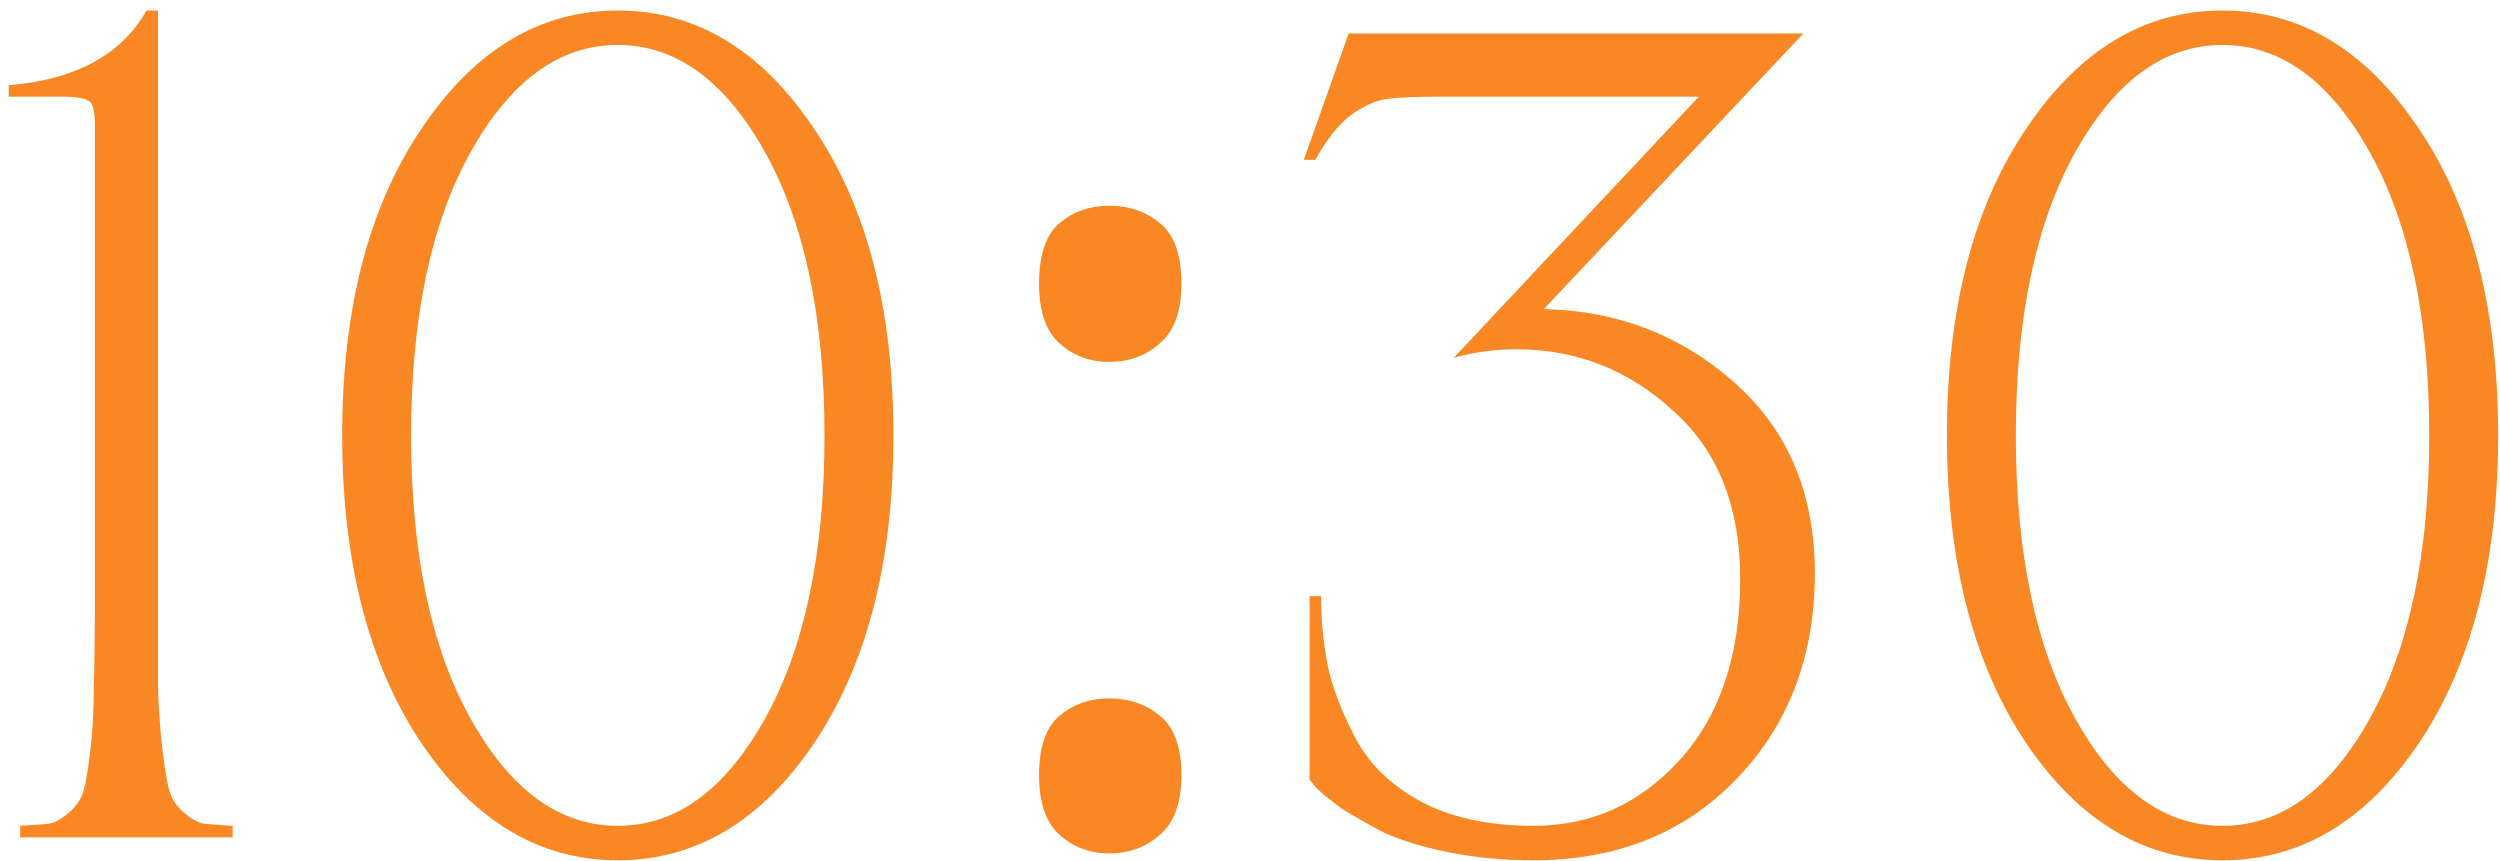 <?xml version="1.0" encoding="UTF-8"?> <svg xmlns="http://www.w3.org/2000/svg" width="209" height="72" viewBox="0 0 209 72" fill="none"><path d="M13.211 0.88V49.84C13.211 53.168 13.211 55.76 13.211 57.616C13.275 59.472 13.403 61.2 13.595 62.8C13.787 64.4 13.979 65.52 14.171 66.16C14.363 66.8 14.747 67.376 15.323 67.888C15.899 68.4 16.443 68.72 16.955 68.848C17.467 68.912 18.299 68.976 19.451 69.04V70H1.691V69.04C2.843 68.976 3.675 68.912 4.187 68.848C4.699 68.72 5.243 68.4 5.819 67.888C6.395 67.376 6.779 66.8 6.971 66.16C7.163 65.52 7.355 64.4 7.547 62.8C7.739 61.2 7.835 59.472 7.835 57.616C7.899 55.76 7.931 53.168 7.931 49.84V10.48C7.931 9.328 7.771 8.656 7.451 8.464C7.131 8.208 6.331 8.08 5.051 8.08H0.731V7.12C6.299 6.672 10.139 4.592 12.251 0.88H13.211ZM35.232 62.128C30.816 55.536 28.608 46.96 28.608 36.4C28.608 25.84 30.816 17.296 35.232 10.768C39.648 4.176 45.12 0.88 51.648 0.88C58.176 0.88 63.648 4.176 68.064 10.768C72.48 17.296 74.688 25.84 74.688 36.4C74.688 46.96 72.48 55.536 68.064 62.128C63.648 68.656 58.176 71.92 51.648 71.92C45.12 71.92 39.648 68.656 35.232 62.128ZM39.36 12.688C36.032 18.64 34.368 26.544 34.368 36.4C34.368 46.256 36.032 54.16 39.36 60.112C42.688 66.064 46.784 69.04 51.648 69.04C56.512 69.04 60.608 66.064 63.936 60.112C67.264 54.16 68.928 46.256 68.928 36.4C68.928 26.544 67.264 18.64 63.936 12.688C60.608 6.736 56.512 3.76 51.648 3.76C46.784 3.76 42.688 6.736 39.36 12.688ZM86.865 64.816C86.865 62.448 87.441 60.784 88.593 59.824C89.745 58.864 91.121 58.384 92.721 58.384C94.385 58.384 95.793 58.864 96.945 59.824C98.161 60.784 98.769 62.448 98.769 64.816C98.769 67.12 98.161 68.784 96.945 69.808C95.793 70.832 94.385 71.344 92.721 71.344C91.121 71.344 89.745 70.832 88.593 69.808C87.441 68.784 86.865 67.12 86.865 64.816ZM86.865 23.728C86.865 21.296 87.441 19.6 88.593 18.64C89.745 17.68 91.121 17.2 92.721 17.2C94.385 17.2 95.793 17.68 96.945 18.64C98.161 19.6 98.769 21.296 98.769 23.728C98.769 26.032 98.161 27.696 96.945 28.72C95.793 29.744 94.385 30.256 92.721 30.256C91.121 30.256 89.745 29.744 88.593 28.72C87.441 27.696 86.865 26.032 86.865 23.728ZM112.745 2.8H150.761L129.065 25.84C135.209 25.968 140.521 28.016 145.001 31.984C149.481 35.952 151.721 41.264 151.721 47.92C151.721 54.896 149.513 60.656 145.097 65.2C140.745 69.68 135.113 71.92 128.201 71.92C125.705 71.92 123.337 71.696 121.097 71.248C118.921 70.8 117.129 70.256 115.721 69.616C114.377 68.912 113.193 68.24 112.169 67.6C111.209 66.896 110.505 66.32 110.057 65.872L109.481 65.2V49.84H110.441C110.441 52.016 110.665 54.128 111.113 56.176C111.625 58.16 112.457 60.176 113.609 62.224C114.825 64.272 116.681 65.936 119.177 67.216C121.673 68.432 124.681 69.04 128.201 69.04C133.001 69.04 137.065 67.216 140.393 63.568C143.785 59.856 145.481 54.8 145.481 48.4C145.481 42.32 143.593 37.616 139.817 34.288C136.105 30.896 131.753 29.2 126.761 29.2C125.033 29.2 123.337 29.424 121.673 29.872L121.481 29.968L142.025 8.08H120.521C118.409 8.08 116.873 8.144 115.913 8.272C115.017 8.4 114.025 8.848 112.937 9.616C111.913 10.384 110.921 11.632 109.961 13.36H109.001L112.745 2.8ZM169.388 62.128C164.972 55.536 162.764 46.96 162.764 36.4C162.764 25.84 164.972 17.296 169.388 10.768C173.804 4.176 179.276 0.88 185.804 0.88C192.332 0.88 197.804 4.176 202.22 10.768C206.636 17.296 208.844 25.84 208.844 36.4C208.844 46.96 206.636 55.536 202.22 62.128C197.804 68.656 192.332 71.92 185.804 71.92C179.276 71.92 173.804 68.656 169.388 62.128ZM173.516 12.688C170.188 18.64 168.524 26.544 168.524 36.4C168.524 46.256 170.188 54.16 173.516 60.112C176.844 66.064 180.94 69.04 185.804 69.04C190.668 69.04 194.764 66.064 198.092 60.112C201.42 54.16 203.084 46.256 203.084 36.4C203.084 26.544 201.42 18.64 198.092 12.688C194.764 6.736 190.668 3.76 185.804 3.76C180.94 3.76 176.844 6.736 173.516 12.688Z" fill="#F88724"></path></svg> 